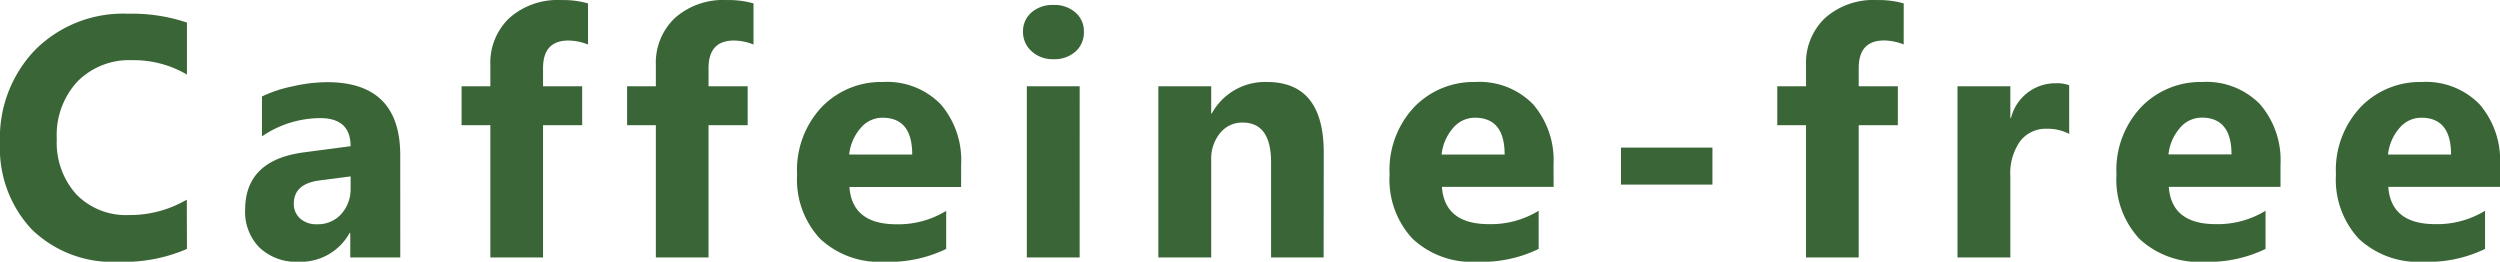 <svg xmlns="http://www.w3.org/2000/svg" width="116.809" height="12.227" viewBox="0 0 116.809 12.227">
  <path id="パス_24277" data-name="パス 24277" d="M9.313-.4A7.388,7.388,0,0,1,6.109.2,5.4,5.4,0,0,1,2.055-1.32,5.54,5.54,0,0,1,.578-5.359a5.919,5.919,0,0,1,1.66-4.359,5.807,5.807,0,0,1,4.309-1.672,8.058,8.058,0,0,1,2.766.414v2.43A4.9,4.9,0,0,0,6.75-9.219,3.4,3.4,0,0,0,4.2-8.227a3.682,3.682,0,0,0-.969,2.688,3.611,3.611,0,0,0,.914,2.59,3.229,3.229,0,0,0,2.461.965,5.249,5.249,0,0,0,2.7-.719ZM19.28,0H16.944V-1.148h-.031A2.607,2.607,0,0,1,14.53.2,2.492,2.492,0,0,1,12.7-.465a2.366,2.366,0,0,1-.668-1.762q0-2.328,2.758-2.687L16.959-5.2q0-1.312-1.422-1.312a4.853,4.853,0,0,0-2.719.852V-7.523a6.116,6.116,0,0,1,1.41-.469,7.413,7.413,0,0,1,1.629-.2q3.422,0,3.422,3.414Zm-2.32-3.25v-.539L15.506-3.6q-1.2.156-1.2,1.086a.9.9,0,0,0,.293.691,1.126,1.126,0,0,0,.793.27,1.462,1.462,0,0,0,1.133-.48A1.735,1.735,0,0,0,16.959-3.25Zm11.092-6.7a2.494,2.494,0,0,0-.914-.187q-1.187,0-1.187,1.289V-8h1.828v1.82H25.95V0H23.489V-6.18H22.145V-8h1.344v-.992a2.88,2.88,0,0,1,.891-2.2,3.4,3.4,0,0,1,2.422-.836,4.253,4.253,0,0,1,1.25.156Zm7.733,0a2.494,2.494,0,0,0-.914-.187q-1.188,0-1.187,1.289V-8h1.828v1.82H33.683V0H31.222V-6.18H29.878V-8h1.344v-.992a2.88,2.88,0,0,1,.891-2.2,3.4,3.4,0,0,1,2.422-.836,4.253,4.253,0,0,1,1.25.156Zm9.7,6.656H40.267q.125,1.742,2.2,1.742a4.286,4.286,0,0,0,2.32-.625V-.4A6.1,6.1,0,0,1,41.9.2,4.058,4.058,0,0,1,38.892-.879a4.058,4.058,0,0,1-1.07-3,4.281,4.281,0,0,1,1.156-3.156A3.852,3.852,0,0,1,41.822-8.2a3.5,3.5,0,0,1,2.707,1.039,4,4,0,0,1,.957,2.82ZM43.2-4.812q0-1.719-1.391-1.719a1.328,1.328,0,0,0-1.027.492,2.234,2.234,0,0,0-.527,1.227ZM49.8-9.266a1.442,1.442,0,0,1-1.023-.371,1.2,1.2,0,0,1-.4-.91,1.153,1.153,0,0,1,.4-.906A1.49,1.49,0,0,1,49.8-11.8a1.486,1.486,0,0,1,1.027.352,1.158,1.158,0,0,1,.395.906,1.191,1.191,0,0,1-.395.922A1.466,1.466,0,0,1,49.8-9.266ZM51.023,0H48.555V-8h2.469Zm11.4,0H59.967V-4.445q0-1.859-1.328-1.859a1.318,1.318,0,0,0-1.055.492,1.875,1.875,0,0,0-.414,1.25V0H54.7V-8H57.17v1.266H57.2A2.829,2.829,0,0,1,59.772-8.2q2.656,0,2.656,3.3ZM73.169-3.3H67.95q.125,1.742,2.2,1.742a4.286,4.286,0,0,0,2.32-.625V-.4A6.1,6.1,0,0,1,69.583.2,4.058,4.058,0,0,1,66.575-.879a4.058,4.058,0,0,1-1.07-3,4.281,4.281,0,0,1,1.156-3.156A3.852,3.852,0,0,1,69.5-8.2a3.5,3.5,0,0,1,2.707,1.039,4,4,0,0,1,.957,2.82ZM70.88-4.812q0-1.719-1.391-1.719a1.328,1.328,0,0,0-1.027.492,2.234,2.234,0,0,0-.527,1.227Zm9.709,1.406H76.316V-5.133h4.273Zm8.936-6.547a2.494,2.494,0,0,0-.914-.187q-1.187,0-1.187,1.289V-8h1.828v1.82H87.423V0H84.962V-6.18H83.619V-8h1.344v-.992a2.88,2.88,0,0,1,.891-2.2,3.4,3.4,0,0,1,2.422-.836,4.253,4.253,0,0,1,1.25.156Zm7.733,4.18a2.142,2.142,0,0,0-1.039-.242,1.5,1.5,0,0,0-1.258.59,2.573,2.573,0,0,0-.453,1.605V0H92.039V-8h2.469v1.484h.031a2.136,2.136,0,0,1,2.109-1.625,1.59,1.59,0,0,1,.609.094ZM107.131-3.3h-5.219q.125,1.742,2.2,1.742a4.286,4.286,0,0,0,2.32-.625V-.4A6.1,6.1,0,0,1,103.545.2a4.058,4.058,0,0,1-3.008-1.074,4.058,4.058,0,0,1-1.07-3,4.281,4.281,0,0,1,1.156-3.156A3.852,3.852,0,0,1,103.467-8.2a3.5,3.5,0,0,1,2.707,1.039,4,4,0,0,1,.957,2.82Zm-2.289-1.516q0-1.719-1.391-1.719a1.328,1.328,0,0,0-1.027.492,2.234,2.234,0,0,0-.527,1.227ZM117.387-3.3h-5.219q.125,1.742,2.2,1.742a4.286,4.286,0,0,0,2.32-.625V-.4A6.1,6.1,0,0,1,113.8.2a4.058,4.058,0,0,1-3.008-1.074,4.058,4.058,0,0,1-1.07-3,4.281,4.281,0,0,1,1.156-3.156A3.852,3.852,0,0,1,113.723-8.2a3.5,3.5,0,0,1,2.707,1.039,4,4,0,0,1,.957,2.82ZM115.1-4.812q0-1.719-1.391-1.719a1.328,1.328,0,0,0-1.027.492,2.234,2.234,0,0,0-.527,1.227Z" transform="translate(-0.578 12.031)" fill="#3a6536"/>
</svg>
